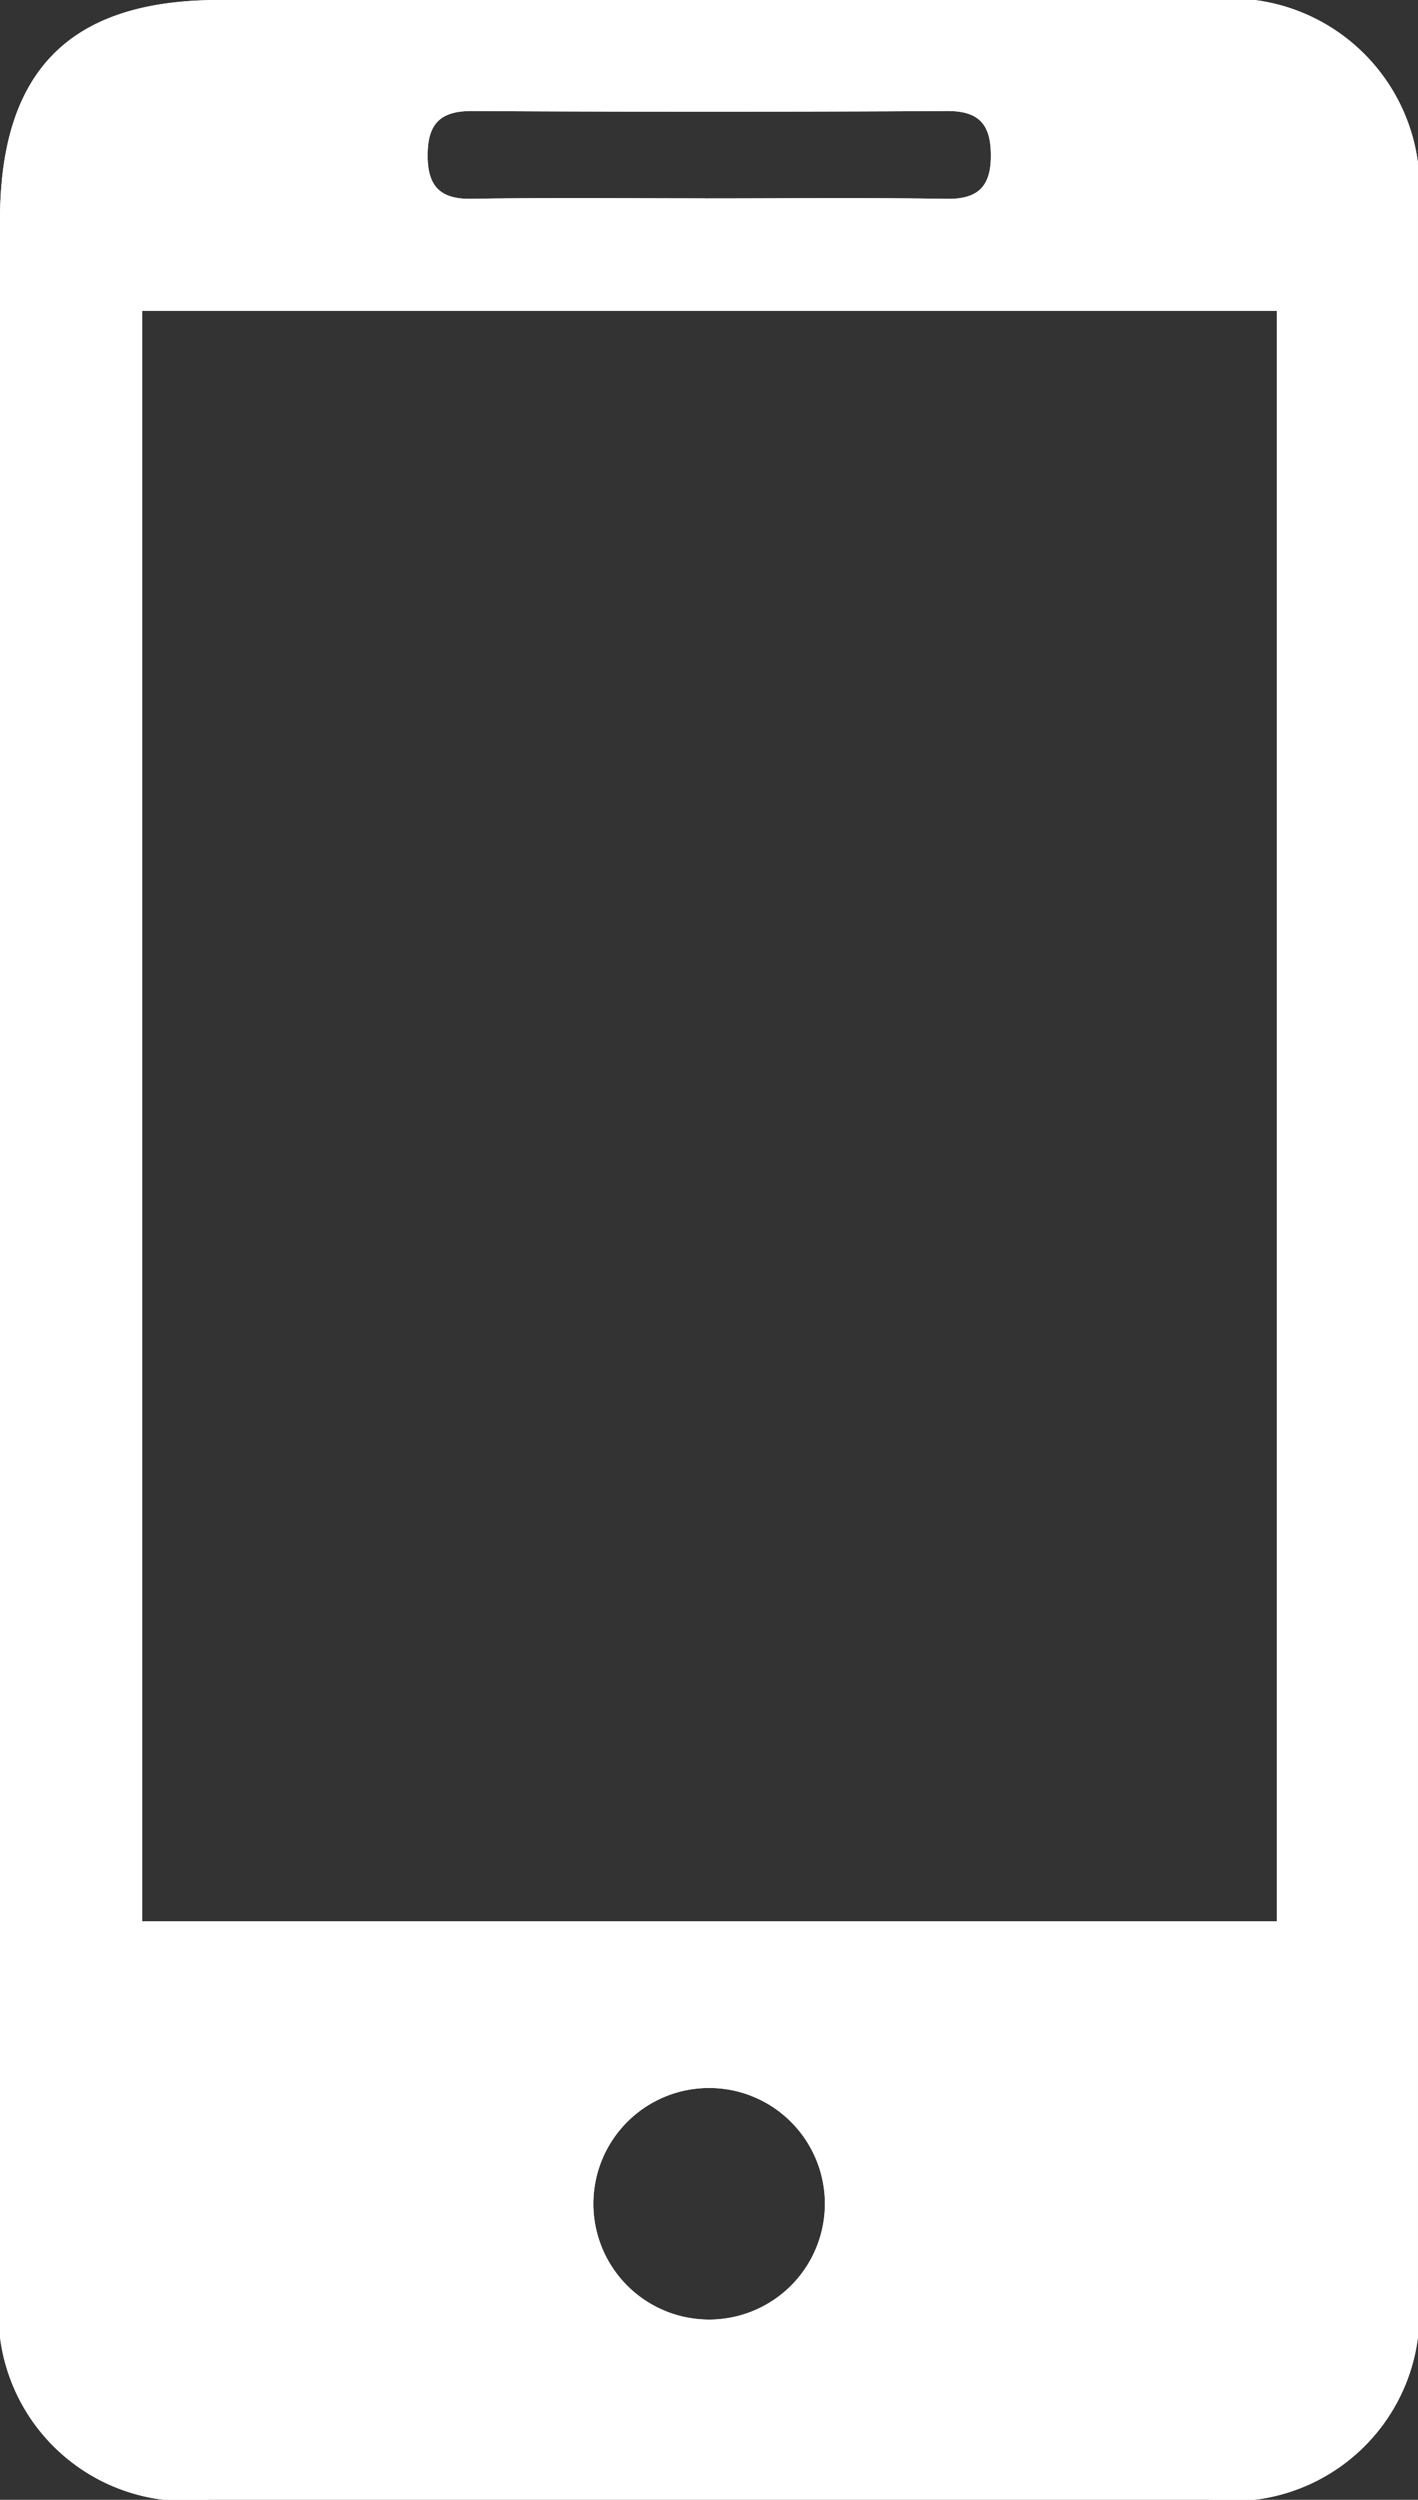 <svg xmlns="http://www.w3.org/2000/svg" xmlns:xlink="http://www.w3.org/1999/xlink" width="22.698" height="40" viewBox="0 0 22.698 40">
  <rect x="0" y="0" width="22.698" height="40" fill="#333333" stroke="none"/>
  <defs>
    <clipPath id="clip-path">
      <rect id="Rectangle_767" data-name="Rectangle 767" width="22.698" height="40" transform="translate(0 0)" fill="#fff"/>
    </clipPath>
  </defs>
  <g id="Mobile" transform="translate(-0.062 -0.061)">
    <g id="Groupe_1477" data-name="Groupe 1477" transform="translate(0.062 0.061)" clip-path="url(#clip-path)">
      <path id="Tracé_4334" data-name="Tracé 4334" d="M.025,19.986V3.553c0-2.4,1.117-3.528,3.506-3.528H19.339a3.025,3.025,0,0,1,3.383,3.4v33.24a3,3,0,0,1-3.35,3.358h-16A3,3,0,0,1,.025,36.668V19.982M20.463,5H2.3V30.767H20.463Zm-9.15-1.8c1.288,0,2.576-.014,3.864.007.513.008.711-.207.709-.7s-.191-.71-.708-.706q-3.8.023-7.6,0c-.515,0-.706.213-.708.705s.194.712.708.7c1.246-.02,2.492-.007,3.738-.007m.066,33.942a1.853,1.853,0,1,0-.012,0h.012" transform="translate(-0.025 -0.025)" fill="#fff"/>
      <path id="Tracé_4335" data-name="Tracé 4335" d="M.025,19.986V3.553c0-2.4,1.117-3.528,3.506-3.528H19.339a3.025,3.025,0,0,1,3.383,3.4v33.24a3,3,0,0,1-3.35,3.358h-16A3,3,0,0,1,.025,36.668V19.982M20.463,5H2.3V30.767H20.463Zm-9.15-1.8c1.288,0,2.576-.014,3.864.007.513.008.711-.207.709-.7s-.191-.71-.708-.706q-3.8.023-7.6,0c-.515,0-.706.213-.708.705s.194.712.708.7c1.246-.02,2.492-.007,3.738-.007m.066,33.942a1.853,1.853,0,1,0-.012,0h.012" transform="translate(-0.025 -0.025)" fill="#fff"/>
    </g>
  </g>
</svg>
